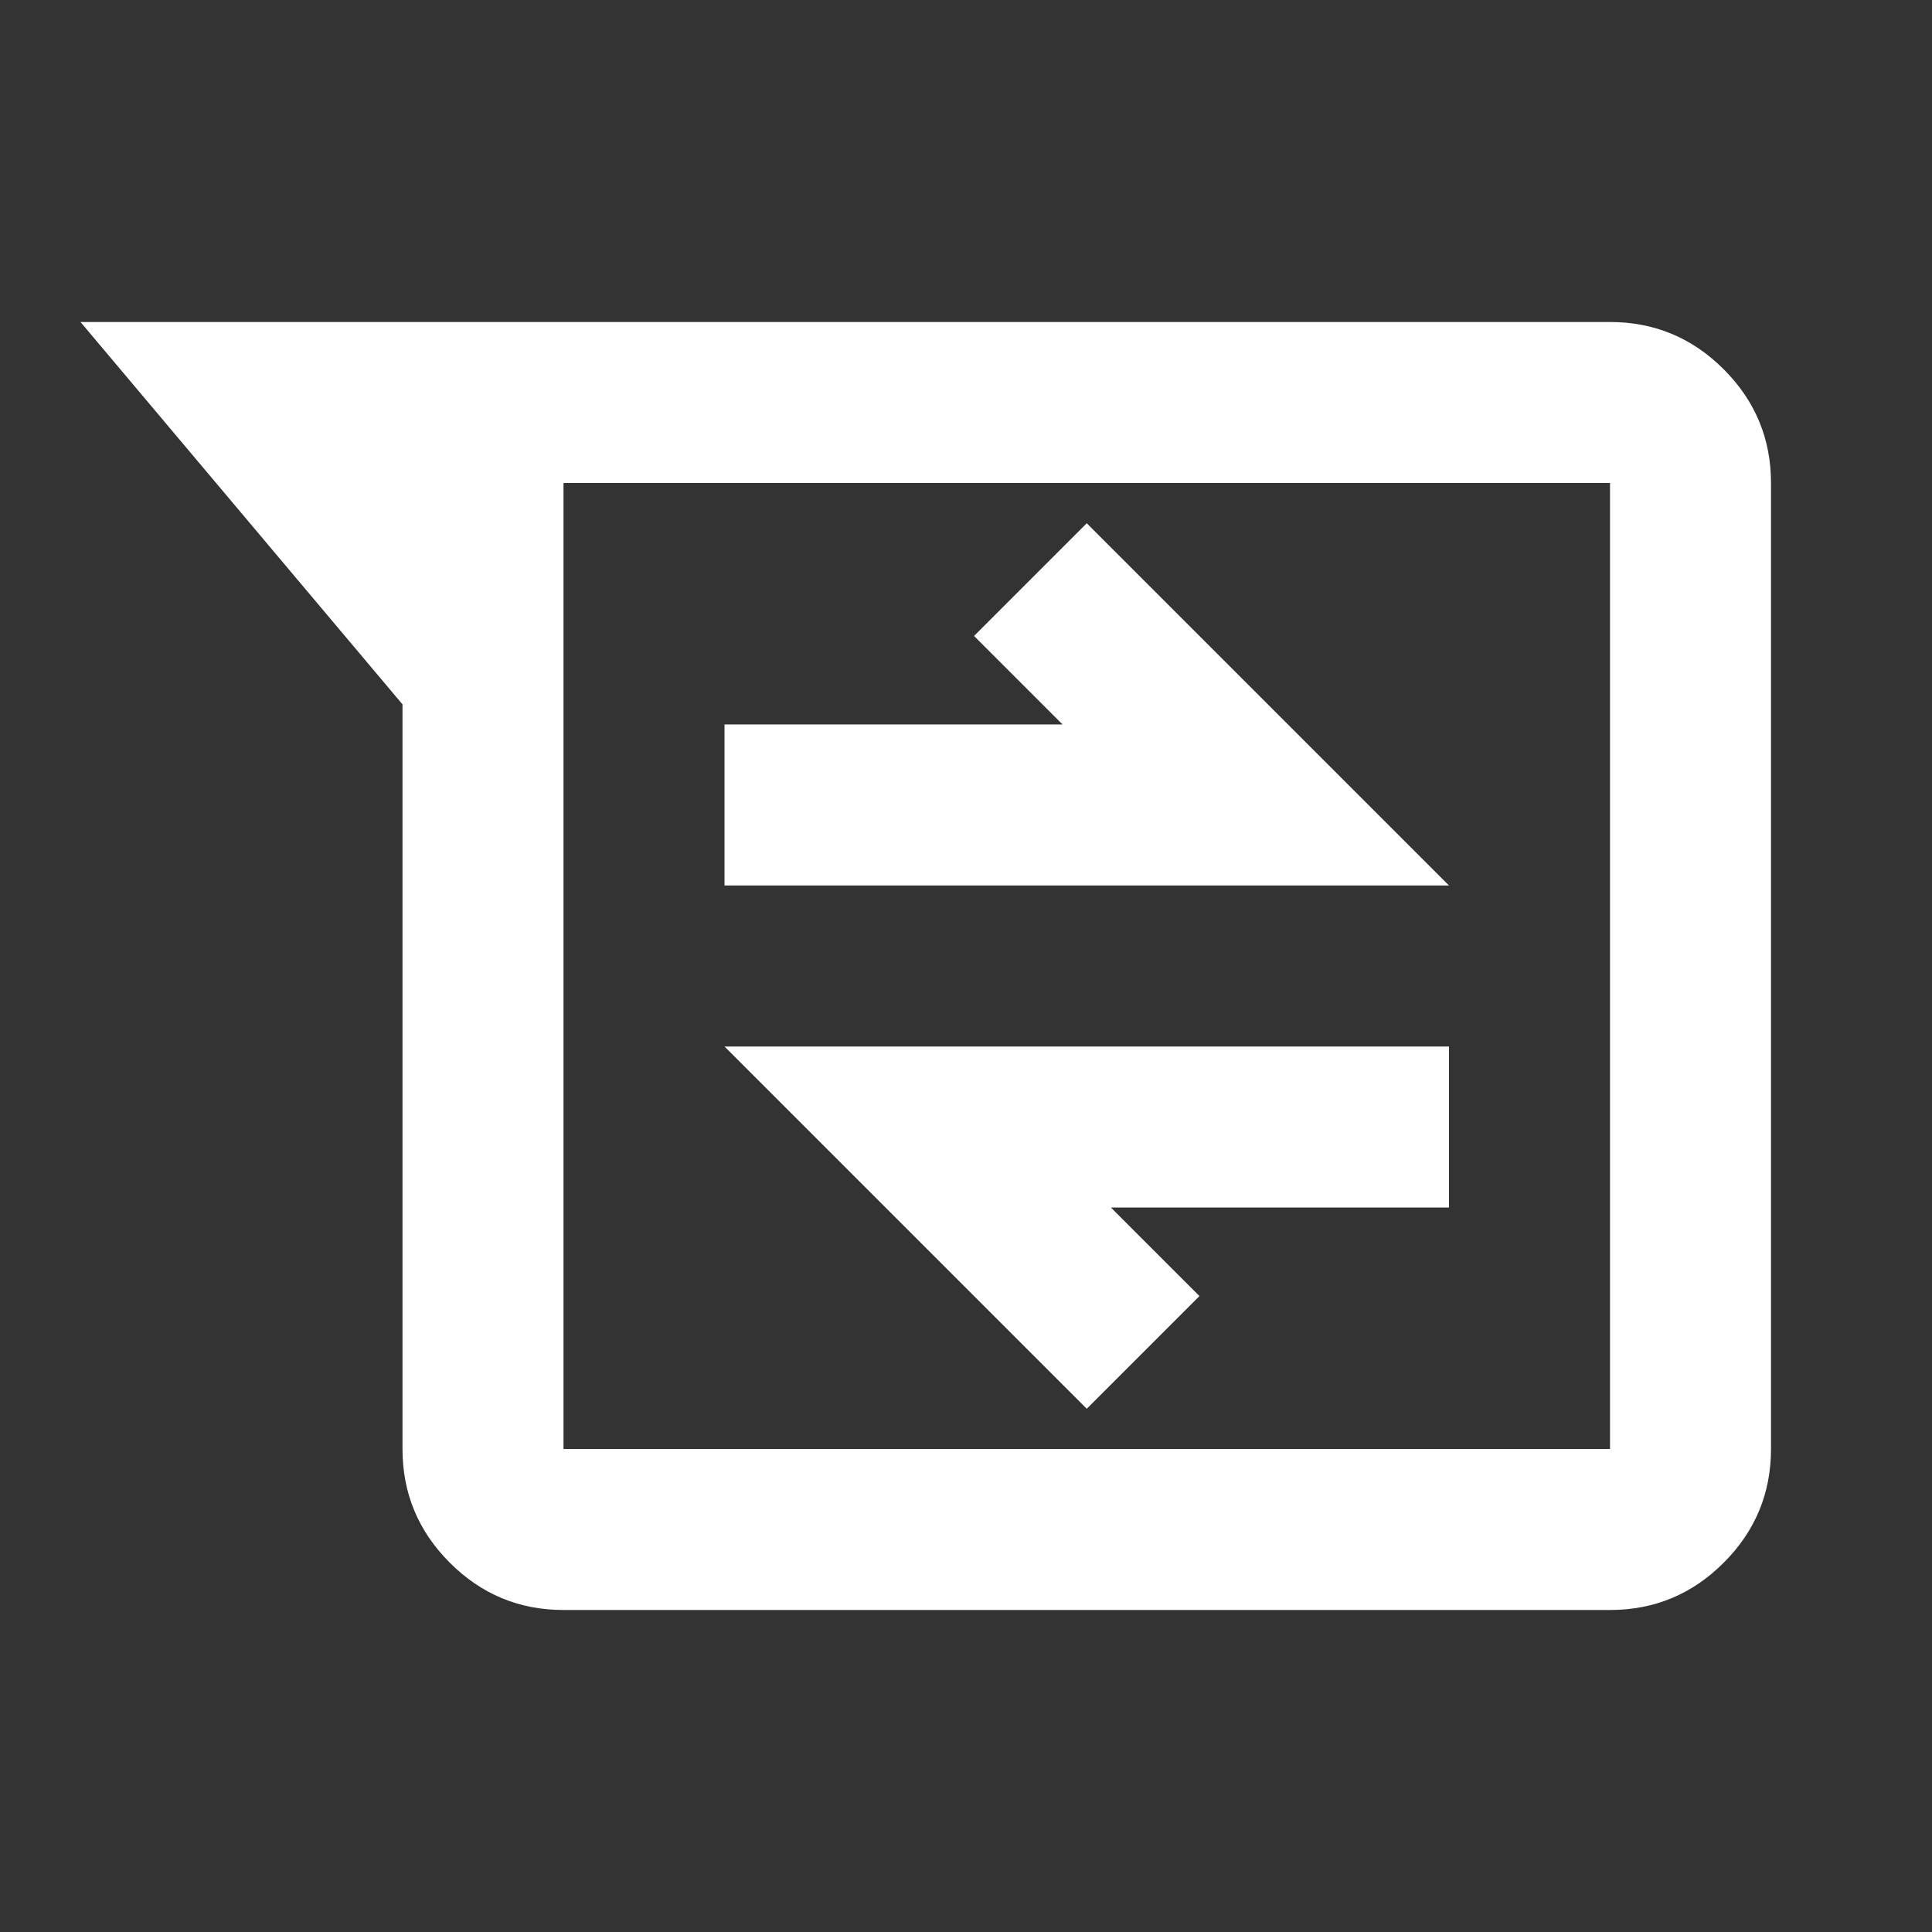 <svg xmlns="http://www.w3.org/2000/svg" height="512" viewBox="0 -960 960 960" width="512"><rect x="0" y="-960" width="960" height="960" fill="#333333" stroke="none"/><path d="M280-160q-33 0-56.5-23.5T200-240v-370L40-800h760q33 0 56.5 23.5T880-720v480q0 33-23.5 56.5T800-160H280Zm0-560v480h520v-480H280Zm260 460 56-56-44-44h168v-80H360l180 180ZM360-520h360L540-700l-56 56 44 44H360v80Zm-80-200v480-480Z" fill= "white"/></svg>